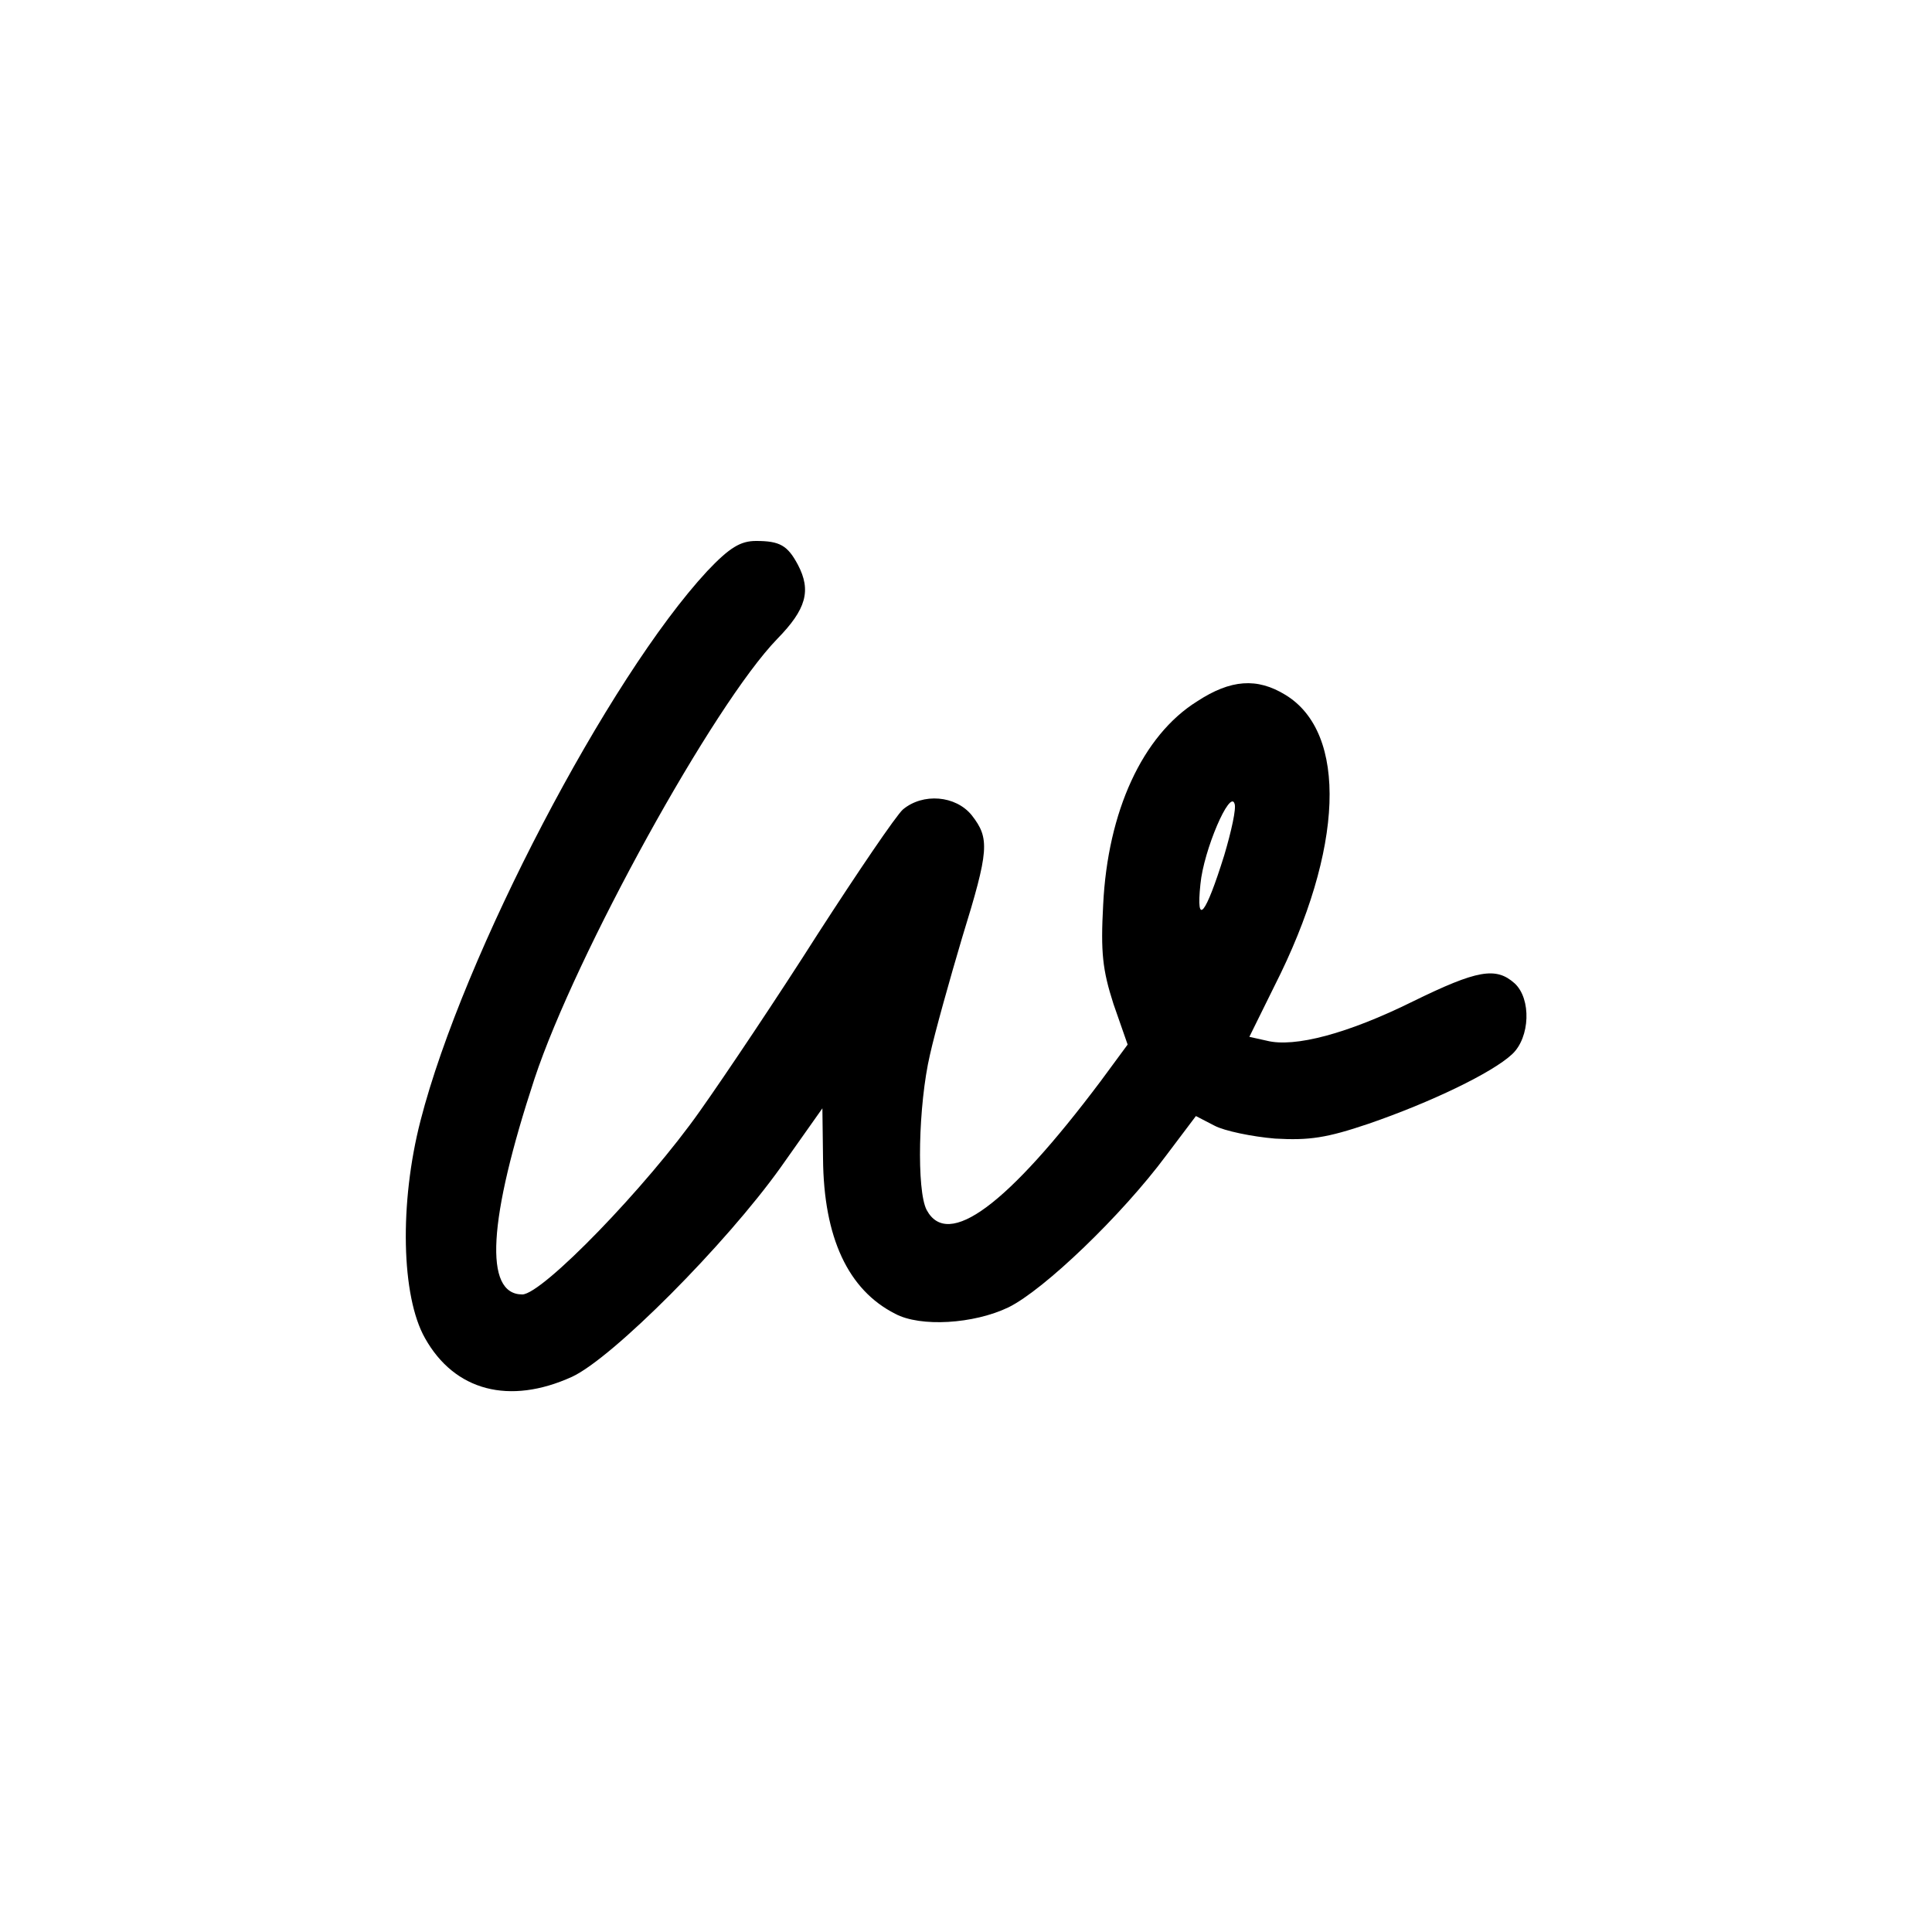 <?xml version="1.0" standalone="no"?>
<!DOCTYPE svg PUBLIC "-//W3C//DTD SVG 20010904//EN"
 "http://www.w3.org/TR/2001/REC-SVG-20010904/DTD/svg10.dtd">
<svg version="1.0" xmlns="http://www.w3.org/2000/svg"
 width="300pt" height="300pt" viewBox="0 0 300 300"
 preserveAspectRatio="xMidYMid meet">
<g transform="translate(0,300) scale(0.1,-0.1)"
fill="#000000" stroke="none">
<path d="M1098 2113 c-153 -165 -379 -596 -445 -853 -33 -128 -30 -273 7 -338
46 -82 131 -104 228 -60 63 29 239 206 324 325 l65 92 1 -78 c1 -123 39 -204
112 -241 39 -21 122 -16 176 10 55 27 176 143 245 236 l46 61 29 -15 c15 -8
58 -17 94 -20 53 -3 80 1 145 23 96 33 192 79 223 108 28 26 30 86 4 110 -29
26 -58 21 -158 -28 -101 -50 -184 -72 -227 -61 l-27 6 39 79 c108 213 114 393
17 452 -44 27 -85 24 -137 -10 -85 -53 -139 -171 -146 -316 -4 -74 -1 -101 16
-154 l22 -63 -42 -57 c-145 -193 -237 -261 -270 -200 -16 30 -13 164 5 241 8
36 31 118 50 182 42 136 43 154 15 190 -25 31 -76 35 -107 9 -11 -10 -70 -97
-132 -193 -61 -96 -144 -220 -183 -275 -83 -118 -245 -285 -276 -285 -60 0
-53 116 19 335 64 193 278 581 377 683 45 46 53 75 32 115 -16 30 -28 37 -65
37 -24 0 -41 -10 -76 -47z m803 -441 c-29 -93 -44 -112 -37 -45 5 53 46 148
53 125 3 -7 -5 -43 -16 -80z"/>
</g>
</svg>
